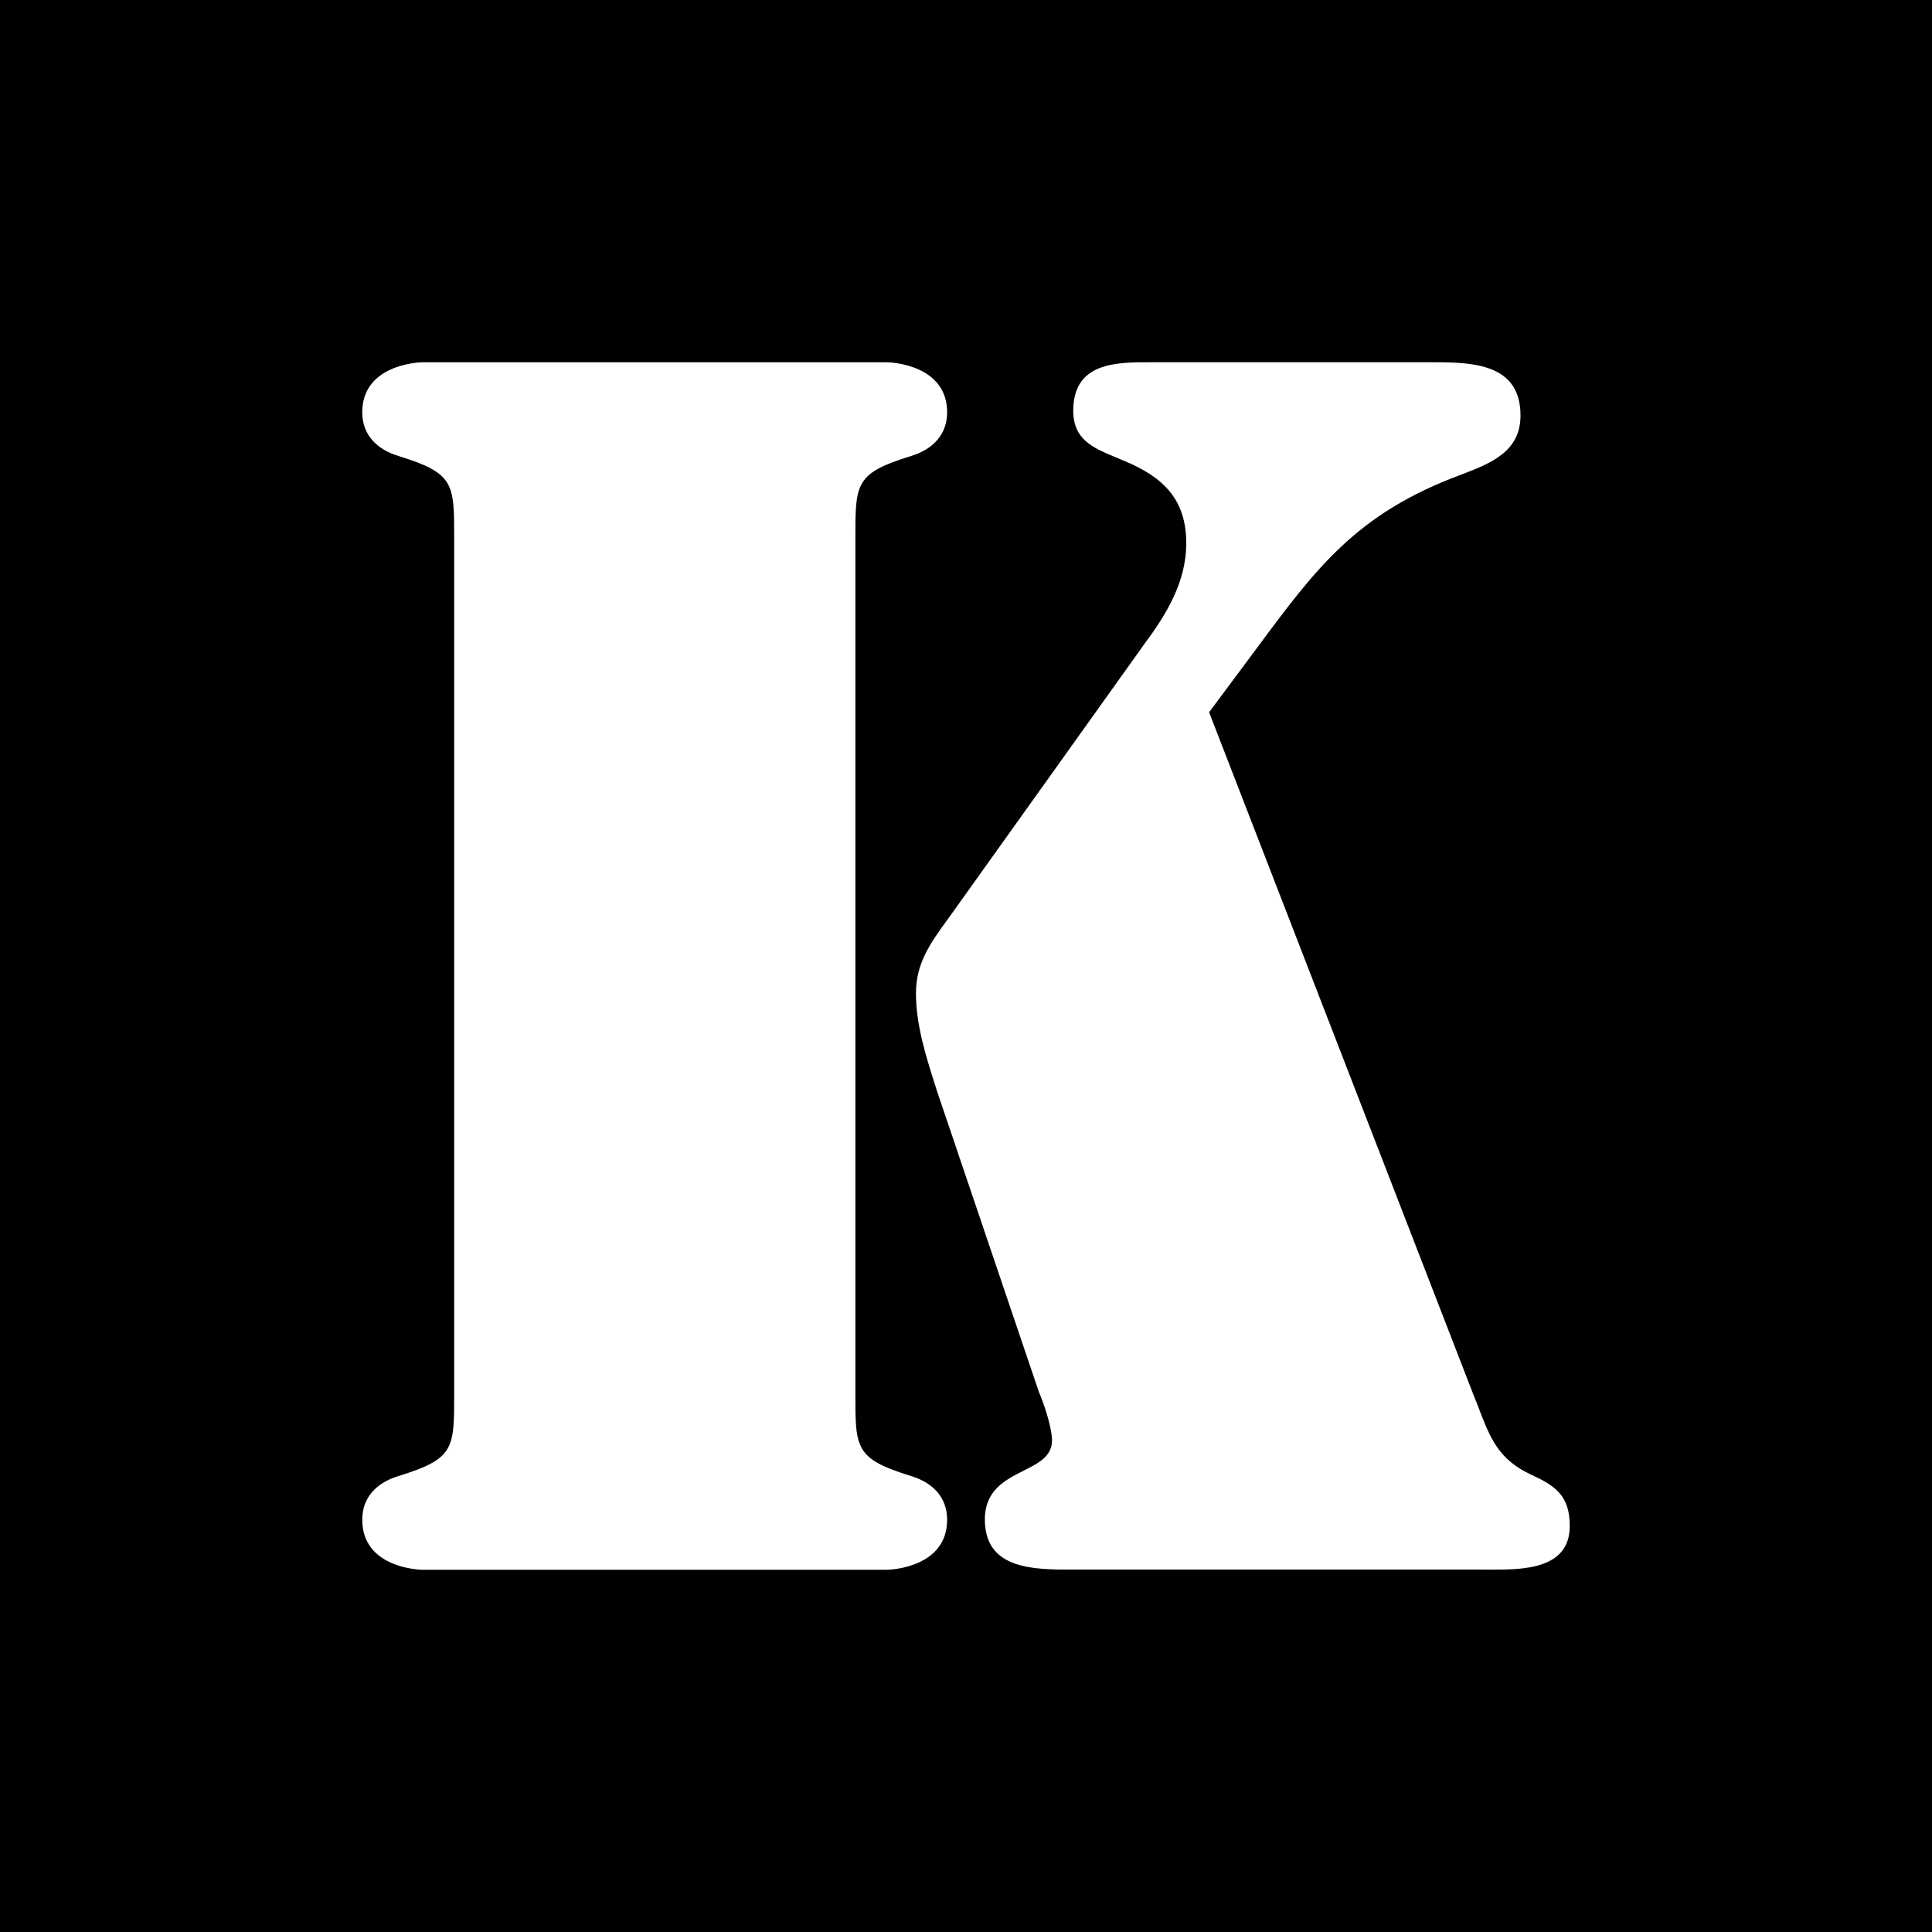 <svg width="180" height="180" viewBox="0 0 180 180" fill="none" xmlns="http://www.w3.org/2000/svg">
<path fill-rule="evenodd" clip-rule="evenodd" d="M0 0H180V180H0V0ZM137.239 129.849C137.448 130.355 137.636 130.844 137.817 131.315C138.821 133.923 139.608 135.968 142.586 137.359C144.88 138.415 146.25 139.309 146.25 142.17C146.25 146.276 141.779 146.252 138.708 146.236C138.521 146.235 138.339 146.234 138.163 146.234H99.844C96.329 146.234 91.757 146.234 91.757 141.569C91.757 138.838 93.654 137.883 95.359 137.024C96.749 136.324 98.012 135.688 98.012 134.205C98.012 133.002 97.253 130.743 96.791 129.686L87.318 101.712C87.261 101.532 87.204 101.352 87.146 101.17C86.28 98.455 85.338 95.5 85.338 92.544C85.338 89.722 86.686 87.863 88.283 85.662C88.47 85.404 88.661 85.141 88.853 84.872L106.56 60.083C108.689 57.222 110.521 54.215 110.521 50.607C110.521 46.543 108.392 44.446 104.729 42.934C104.567 42.865 104.406 42.797 104.247 42.73L103.968 42.614C101.83 41.725 99.992 40.961 99.992 38.269C99.992 33.741 104.02 33.746 107.184 33.75L133.576 33.751C137.239 33.751 141.662 33.897 141.662 38.708C141.662 42.094 138.884 43.164 136.199 44.197L136.018 44.267C126.393 47.849 122.629 52.924 117.149 60.313L117.131 60.339C116.622 61.024 116.099 61.73 115.554 62.456L112.65 66.358L137.239 129.849ZM79.694 129.834V50.168C79.69 44.984 79.689 44.094 84.892 42.481C86.873 41.879 88.242 40.514 88.242 38.417C88.242 34.061 83.209 33.752 82.598 33.752H39.394C38.783 33.752 33.75 34.061 33.75 38.417C33.75 40.53 35.136 41.879 37.117 42.481C42.32 44.094 42.319 44.999 42.315 50.169V129.835C42.319 135.019 42.32 135.909 37.117 137.522C35.12 138.124 33.75 139.489 33.75 141.586C33.75 145.959 38.783 146.251 39.394 146.251H82.598C83.209 146.251 88.242 145.943 88.242 141.586C88.242 139.473 86.873 138.124 84.892 137.522C79.689 135.909 79.69 135.004 79.694 129.834Z" fill="black"/>
</svg>
